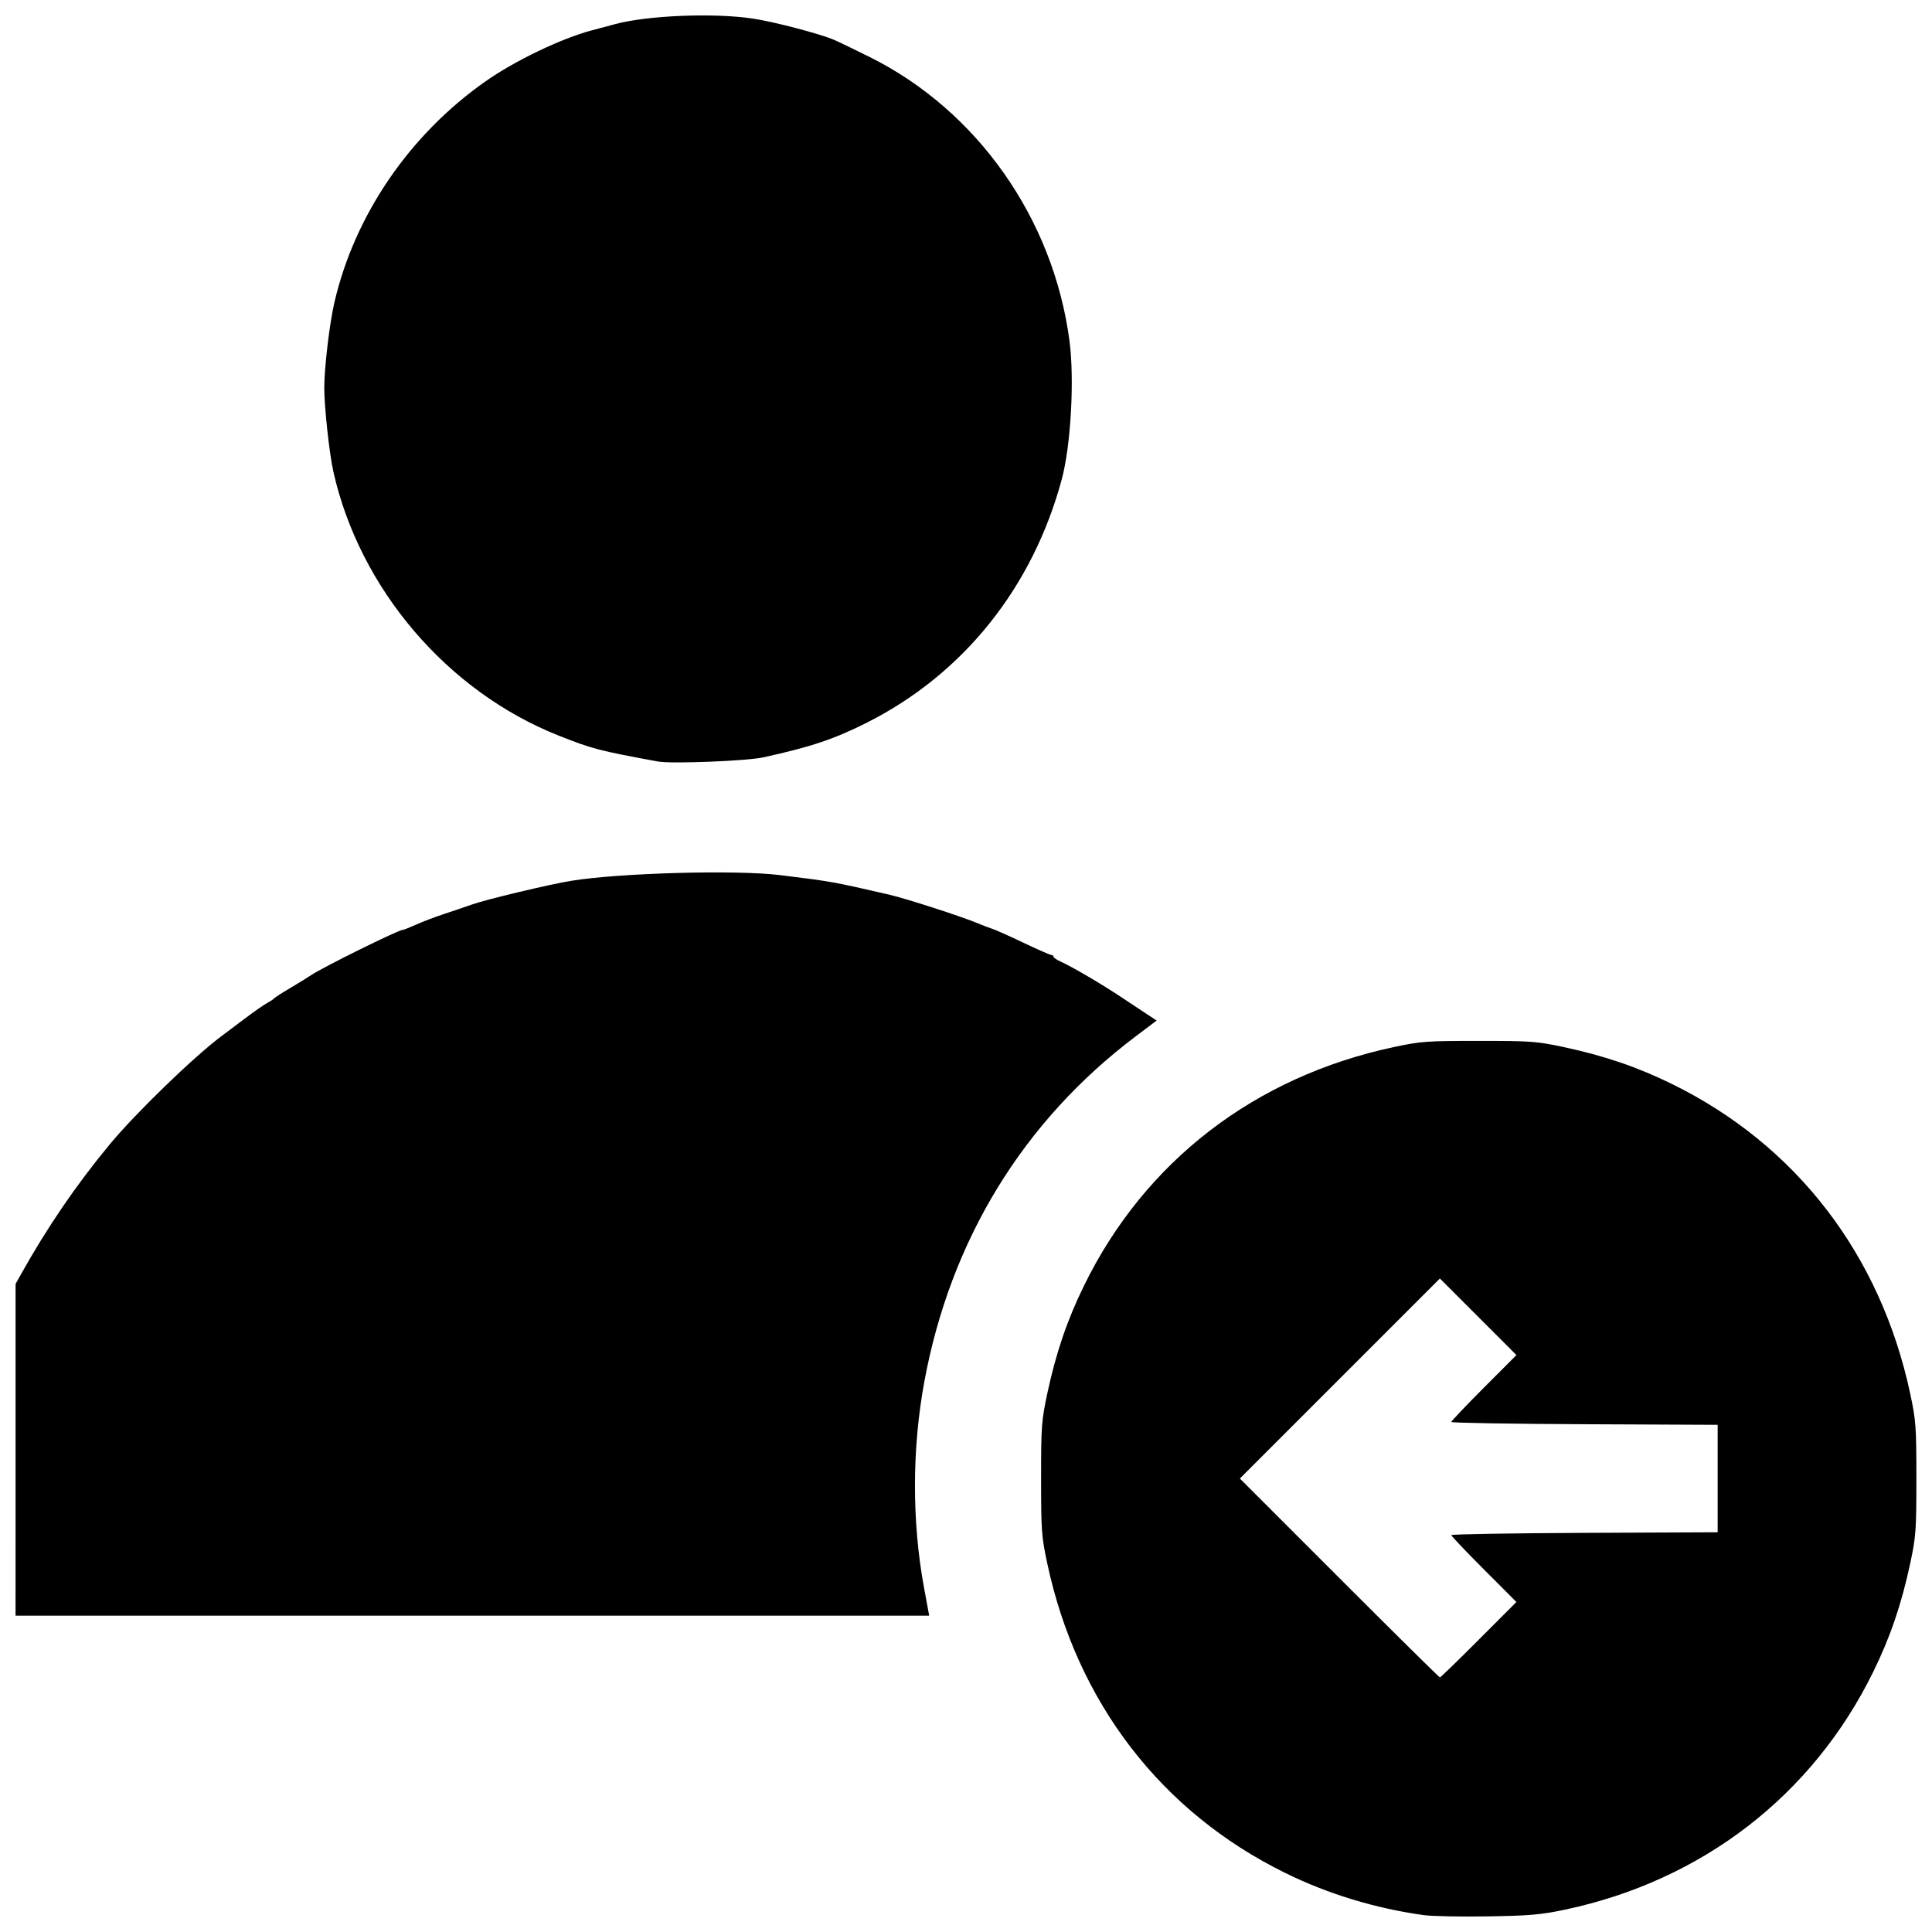 <?xml version="1.0" encoding="UTF-8"?>
<!-- Uploaded to: ICON Repo, www.svgrepo.com, Generator: ICON Repo Mixer Tools -->
<svg width="800px" height="800px" version="1.1" viewBox="144 144 512 512" xmlns="http://www.w3.org/2000/svg">
 <defs>
  <clipPath id="a">
   <path d="m148.09 148.09h503.81v503.81h-503.81z"/>
  </clipPath>
 </defs>
 <g clip-path="url(#a)">
  <path d="m521.34 651.53c-12.809-1.77-25.309-5.57-36.656-11.137-32.91-16.145-55.281-45.215-63.148-82.062-1.523-7.141-1.637-8.676-1.637-22.504 0-13.832 0.113-15.367 1.637-22.504 2.297-10.766 5.289-19.543 9.777-28.691 16.145-32.91 45.215-55.281 82.062-63.148 7.141-1.523 8.676-1.637 22.504-1.637 13.832 0 15.367 0.113 22.504 1.637 10.766 2.297 19.543 5.289 28.691 9.777 32.91 16.145 55.281 45.215 63.148 82.062 1.523 7.141 1.637 8.676 1.637 22.504 0 13.832-0.113 15.367-1.637 22.504-2.297 10.766-5.289 19.543-9.777 28.691-16.09 32.801-45.34 55.363-81.75 63.066-6.301 1.332-9.25 1.59-20.395 1.773-7.164 0.117-14.797-0.027-16.965-0.332zm14.539-72.988 9.984-9.996-8.625-8.641c-4.746-4.754-8.625-8.84-8.625-9.082 0-0.242 15.883-0.512 35.293-0.598l35.293-0.156v-28.477l-35.293-0.156c-19.41-0.086-35.293-0.355-35.293-0.598 0-0.242 3.883-4.332 8.629-9.086l8.629-8.645-20.289-20.289-53.008 53.008 26.352 26.355c14.492 14.496 26.492 26.355 26.664 26.355s4.805-4.5 10.297-9.996zm-387.75-50.32v-43.961l1.418-2.539c6.949-12.445 14.586-23.629 23.492-34.402 6.84-8.27 22.367-23.312 29.684-28.758 0.871-0.648 3.609-2.707 6.086-4.574 2.477-1.867 5.172-3.75 5.988-4.18 0.82-0.43 1.625-0.969 1.793-1.191 0.168-0.223 2.074-1.449 4.242-2.731 2.164-1.277 4.664-2.82 5.555-3.422 3.109-2.113 23.203-12.043 24.371-12.043 0.246 0 1.859-0.637 3.586-1.414 1.727-0.777 5.051-2.043 7.383-2.805 2.332-0.766 5.606-1.879 7.269-2.473 3.805-1.359 20.734-5.398 26.527-6.328 12.902-2.07 43.5-2.906 55.02-1.504 13.648 1.664 14.223 1.766 29.027 5.18 4.586 1.059 19.668 5.938 23.68 7.66 1.195 0.516 2.832 1.133 3.637 1.379 0.805 0.246 4.543 1.914 8.312 3.707s7.109 3.262 7.422 3.262 0.57 0.207 0.57 0.457 0.887 0.852 1.969 1.328c2.848 1.258 10.957 6.023 16.125 9.473 2.453 1.637 5.535 3.684 6.852 4.543l2.391 1.566-5.641 4.258c-29.742 22.453-49 53.93-55.922 91.402-3.289 17.805-3.32 37.117-0.09 54.641l1.367 7.422h-242.12zm170.25-182.41c-15.781-2.91-17.426-3.34-26.355-6.883-29.527-11.719-52.738-38.93-59.688-69.984-1.059-4.727-2.402-17.098-2.402-22.113 0-5.363 1.391-17.09 2.688-22.695 5.371-23.156 19.91-44.434 40.016-58.559 7.801-5.481 20.117-11.395 28.172-13.527 2.164-0.574 4.891-1.301 6.059-1.621 8.656-2.356 26.34-3.074 36.734-1.492 5.684 0.867 17.66 4.008 21.43 5.621 1.168 0.5 5.426 2.555 9.465 4.562 28.492 14.184 48.645 42.816 52.922 75.18 1.352 10.23 0.371 27.789-2.051 36.762-7.734 28.648-26.055 51.531-51.582 64.418-8.691 4.387-14.867 6.461-27.531 9.234-4.41 0.965-24.32 1.746-27.871 1.094z"/>
 </g>
</svg>